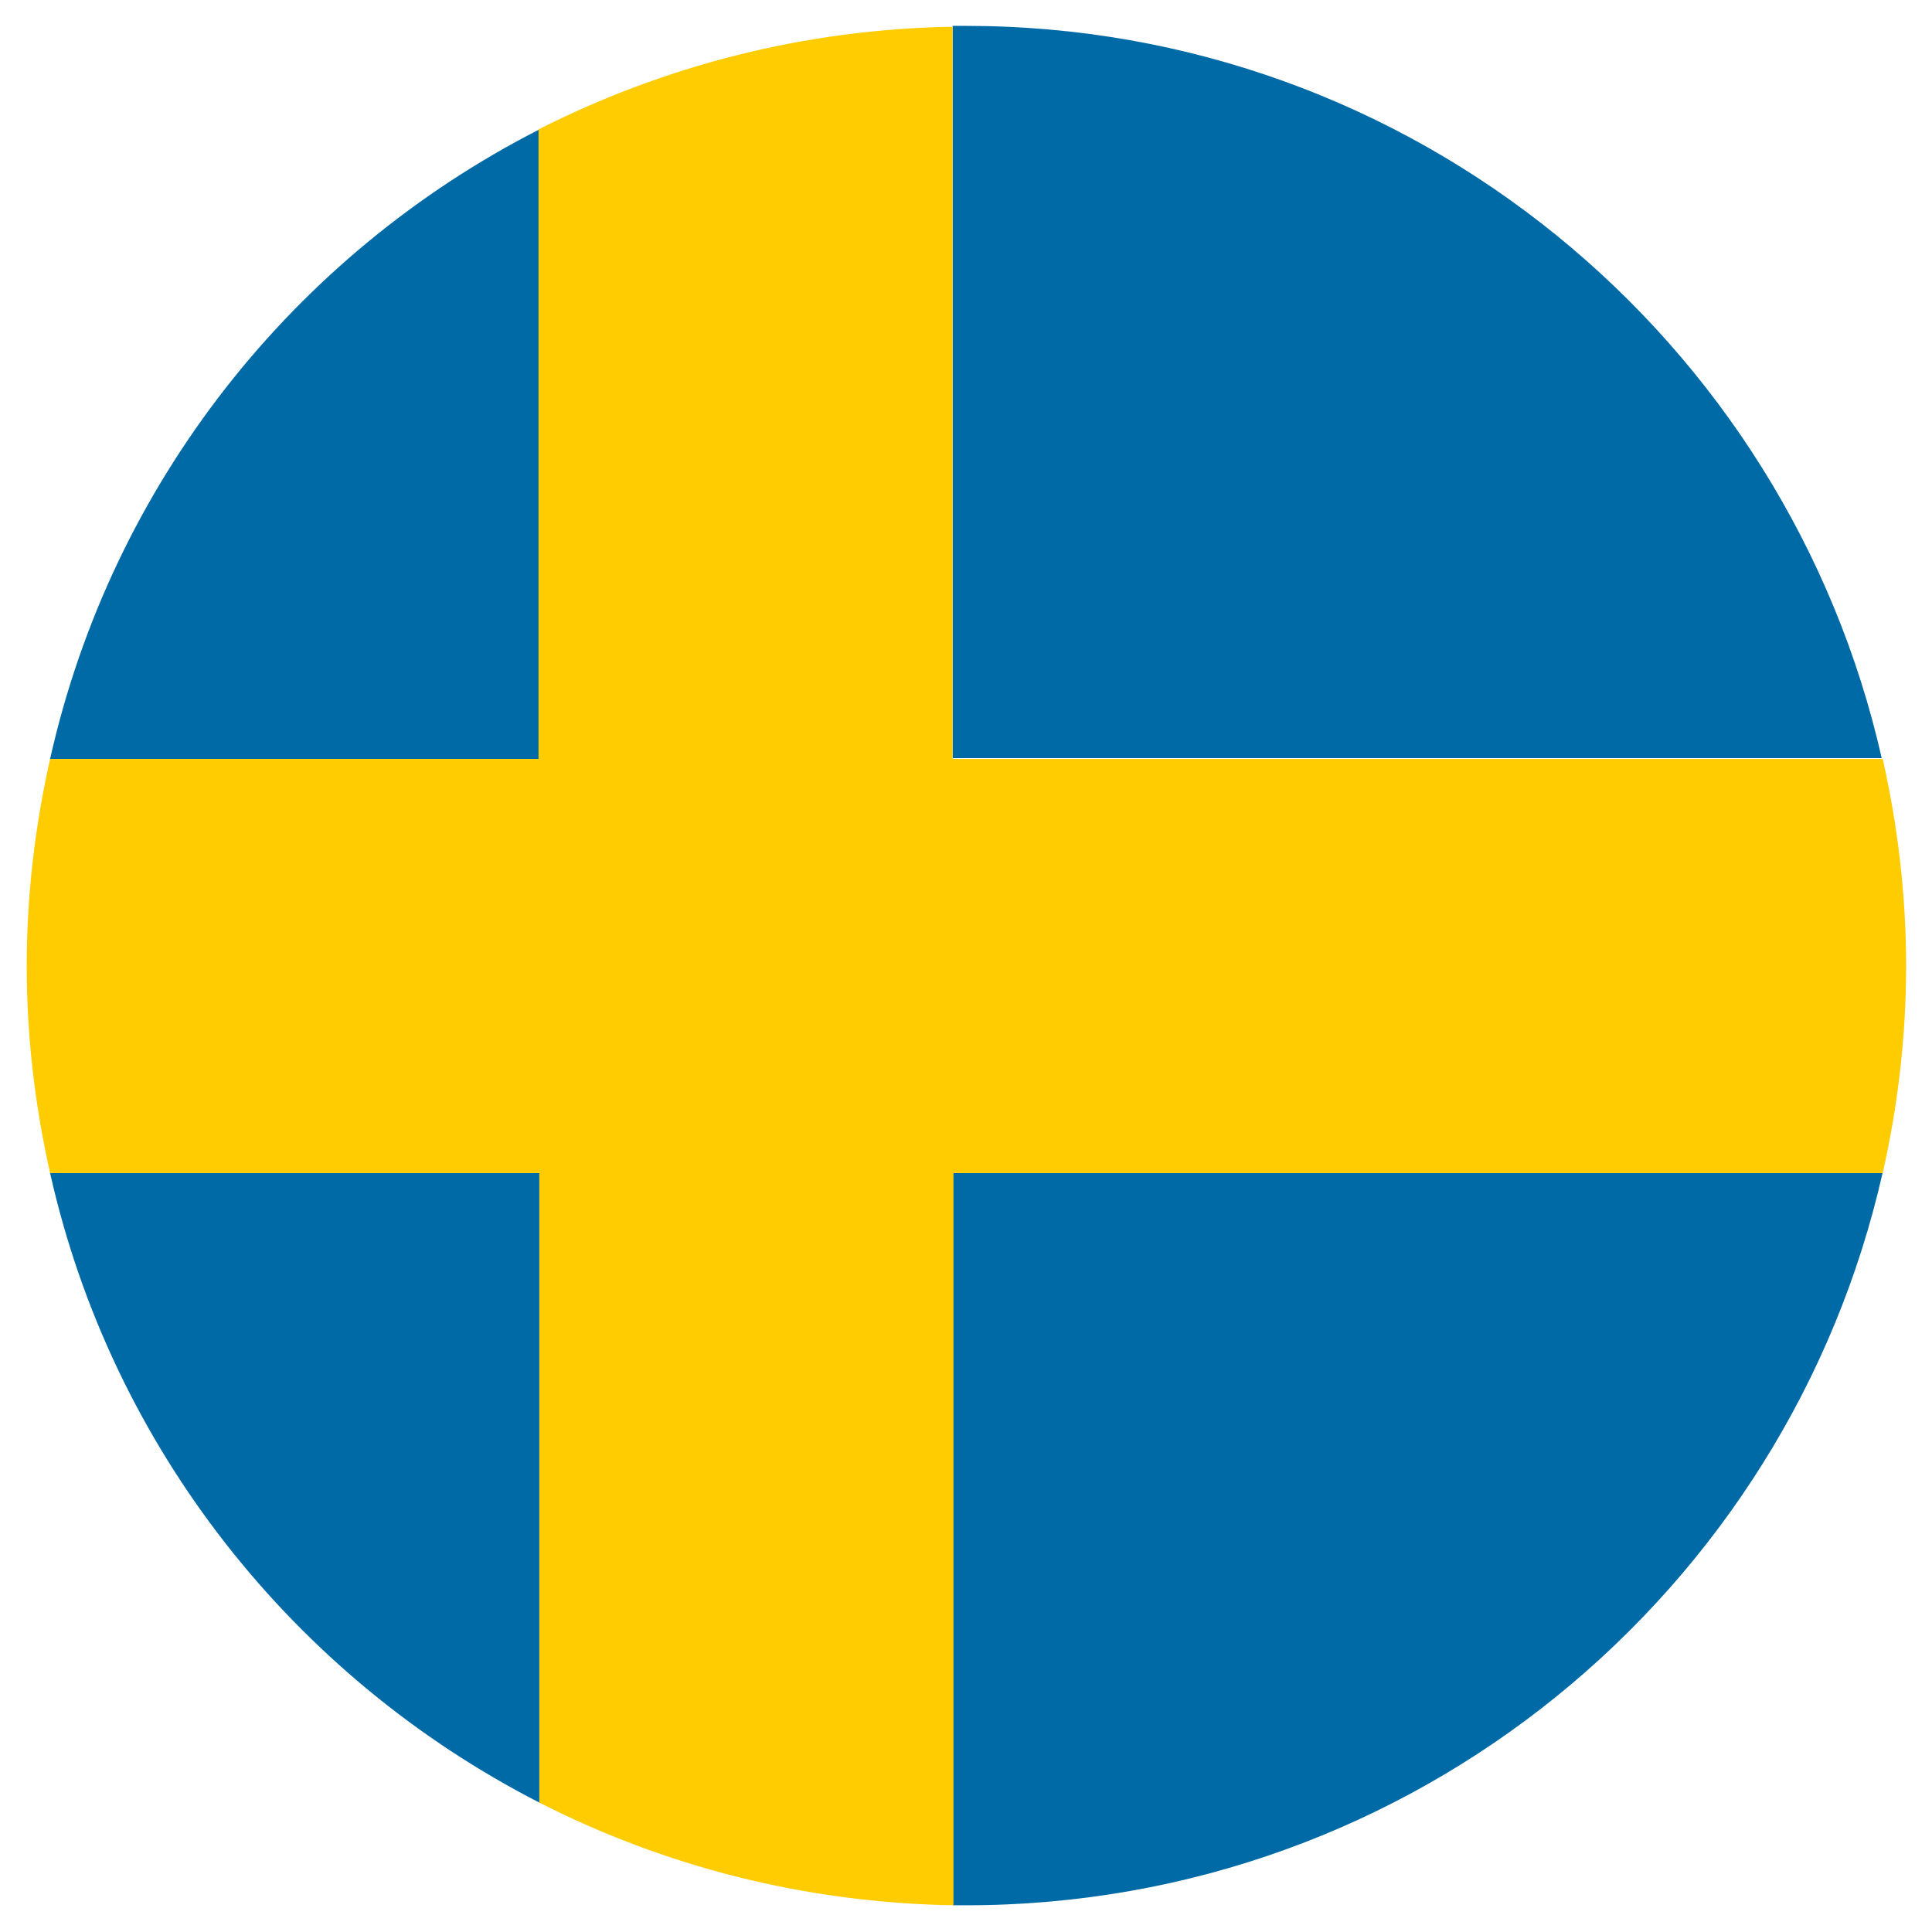 <svg xmlns="http://www.w3.org/2000/svg" id="__x2021__xF8FF__x5F_1" data-name="&#x2DC;_x2021__xF8FF__x5F_1" viewBox="0 0 23.14 23.14"><path d="M11.41,22.83h.16c-.05,0-.1,0-.16,0h0Z" style="fill: #006aa7;"></path><path d="M6.46,1.55C3.52,3.05,1.34,5.79.6,9.09h5.86V1.55Z" style="fill: #006aa7;"></path><path d="M22.54,14.05h-11.13v8.77c.05,0,.1,0,.16,0,5.37,0,9.85-3.76,10.98-8.78Z" style="fill: #006aa7;"></path><path d="M.6,14.05c.74,3.3,2.93,6.04,5.86,7.54v-7.54H.6Z" style="fill: #006aa7;"></path><path d="M22.54,9.09C21.41,4.07,16.93.31,11.57.31c-.05,0-.11,0-.16,0v8.77h11.13Z" style="fill: #006aa7;"></path><path d="M22.54,9.09h-11.13V.32c-1.78.03-3.46.47-4.96,1.23v7.54H.6c-.18.8-.28,1.63-.28,2.48s.1,1.68.28,2.48h5.86v7.54c1.49.76,3.17,1.2,4.96,1.23v-8.77h11.13c.18-.8.28-1.63.28-2.48s-.1-1.68-.28-2.48Z" style="fill: #fecc00;"></path></svg>